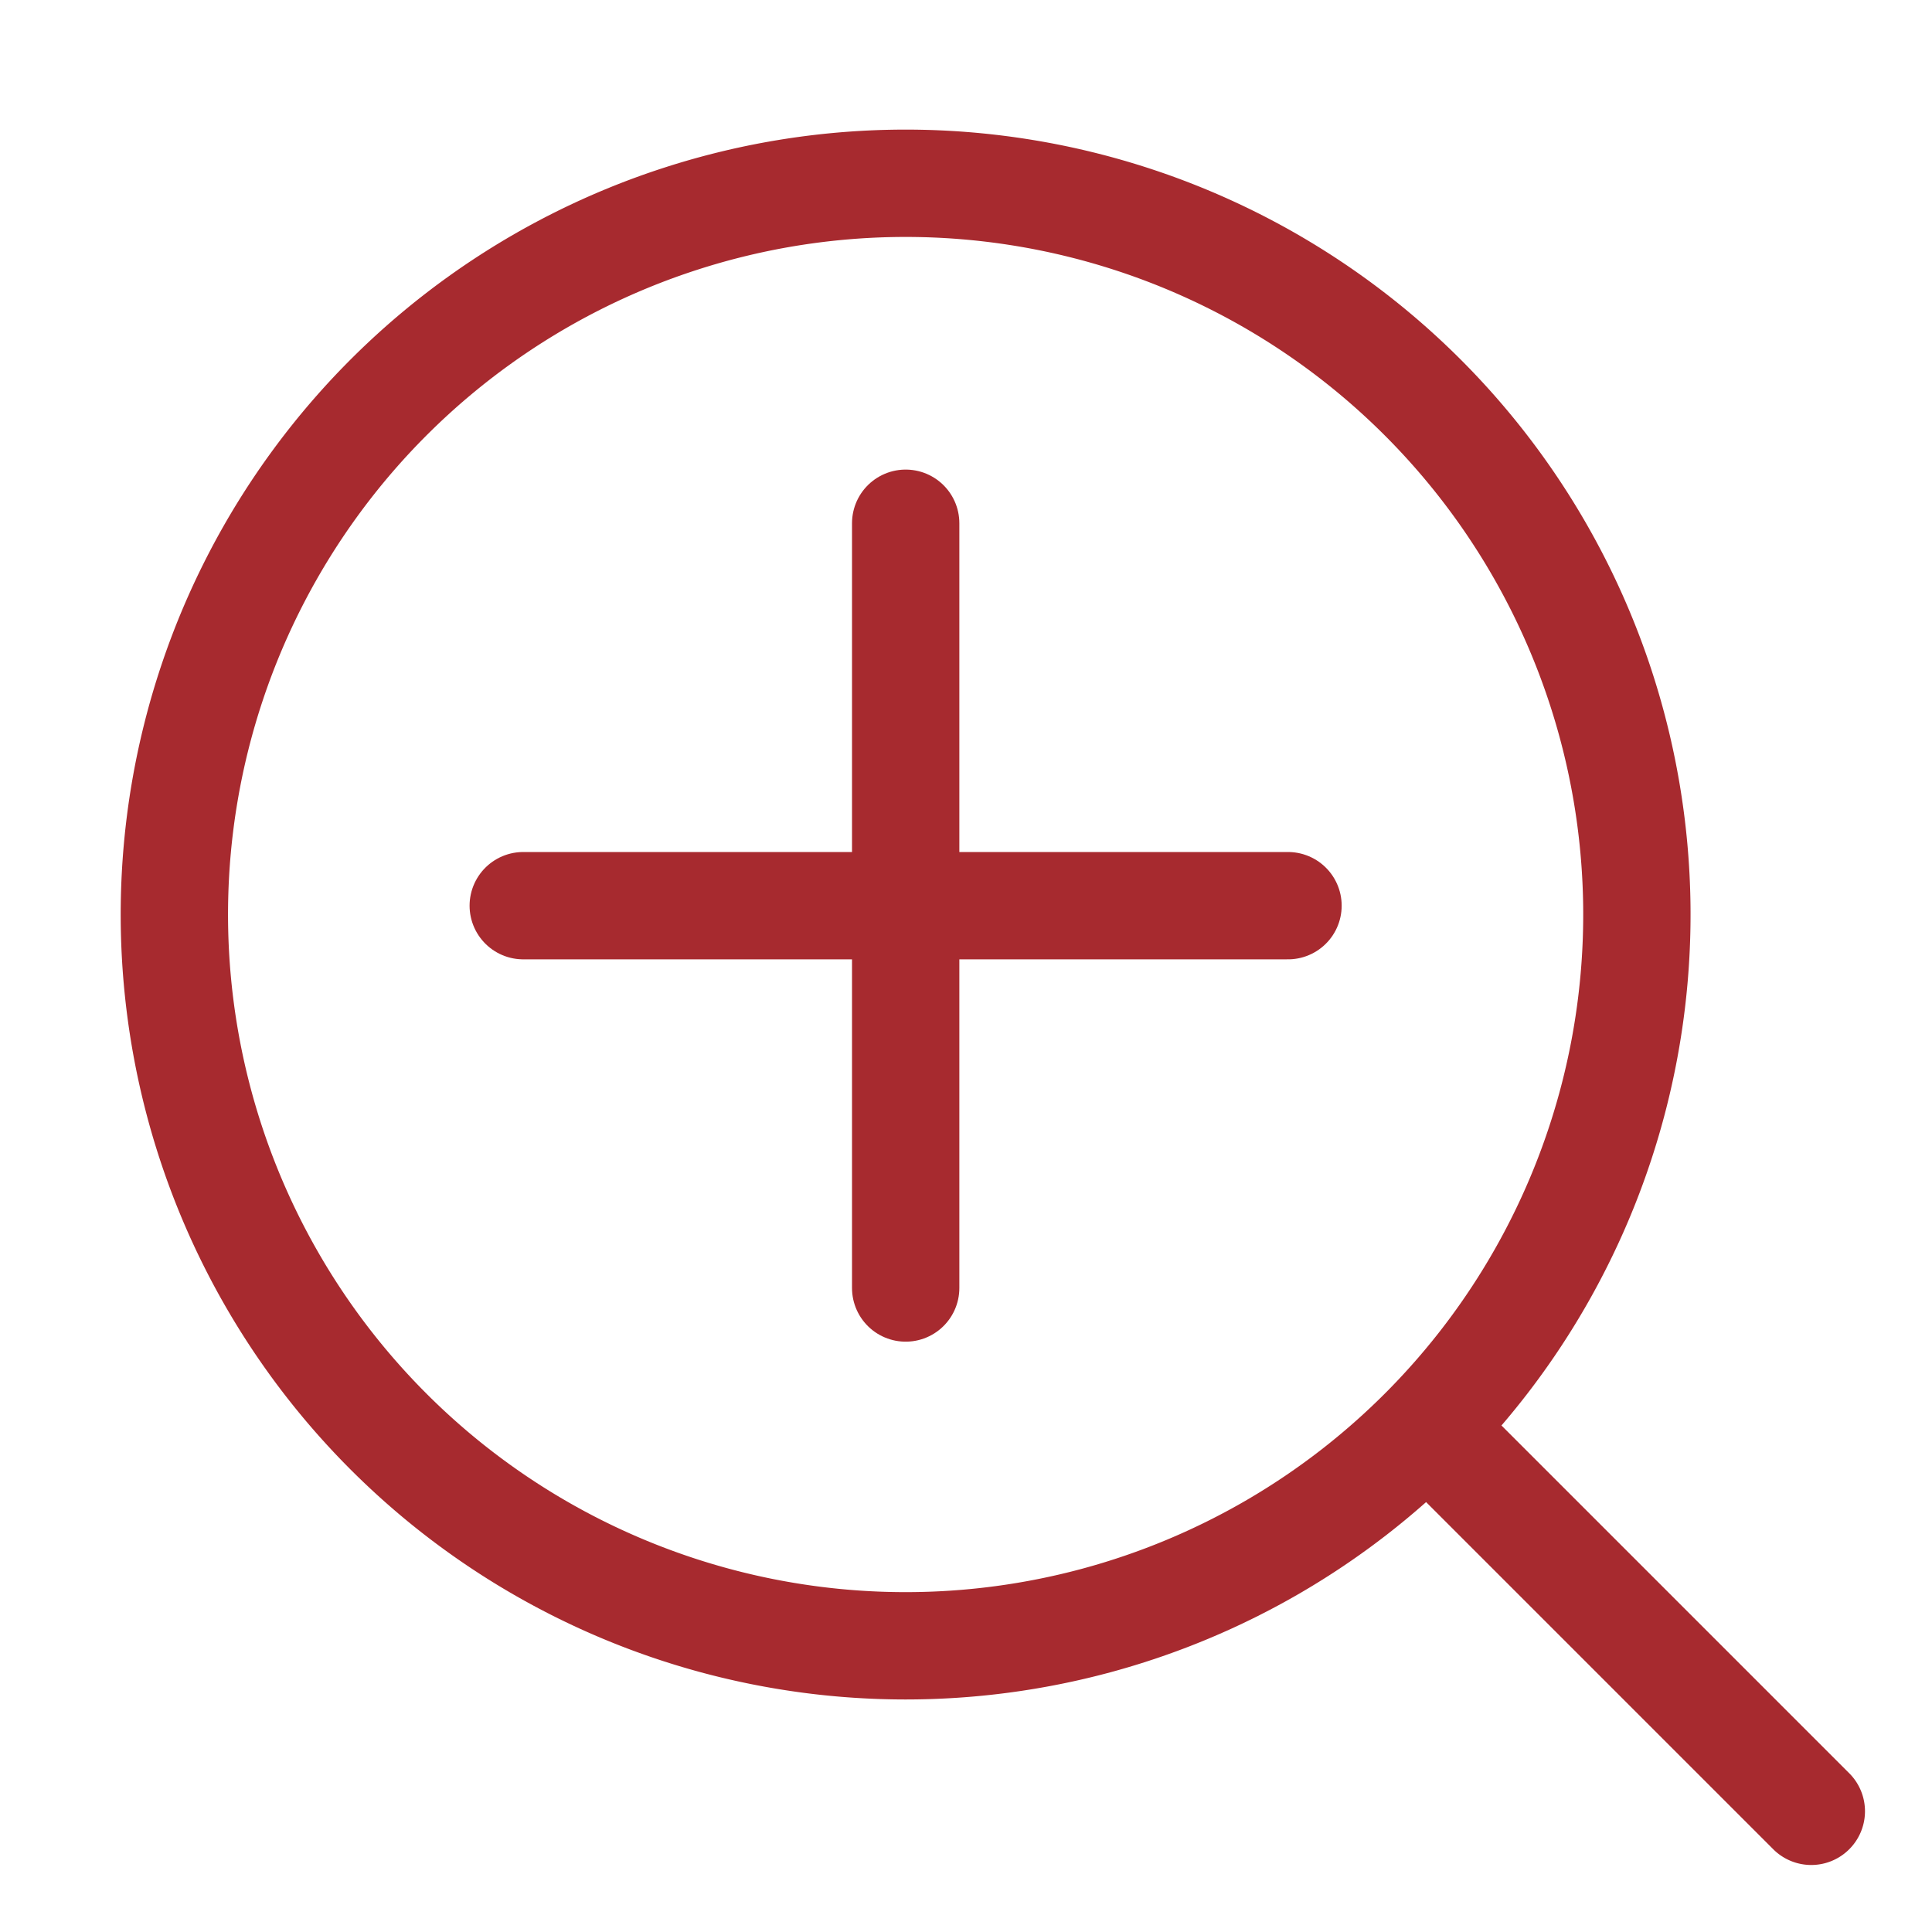 <svg xmlns="http://www.w3.org/2000/svg" width="18" height="18" fill="none" viewBox="0 0 18 18"><path stroke="#A72A2F" stroke-linecap="round" d="M15.25 8.438a6.813 6.813 0 1 1-13.625 0 6.813 6.813 0 0 1 13.625 0Z"/><path fill="#A72A2F" d="M16.521 17.229a.5.5 0 0 0 .708-.708l-.708.708Zm-3.375-3.375 3.375 3.375.708-.708-3.375-3.375-.708.708Z"/><path stroke="#A72A2F" stroke-linecap="round" d="M4.875 8.438H12M8.438 4.875V12"/></svg>